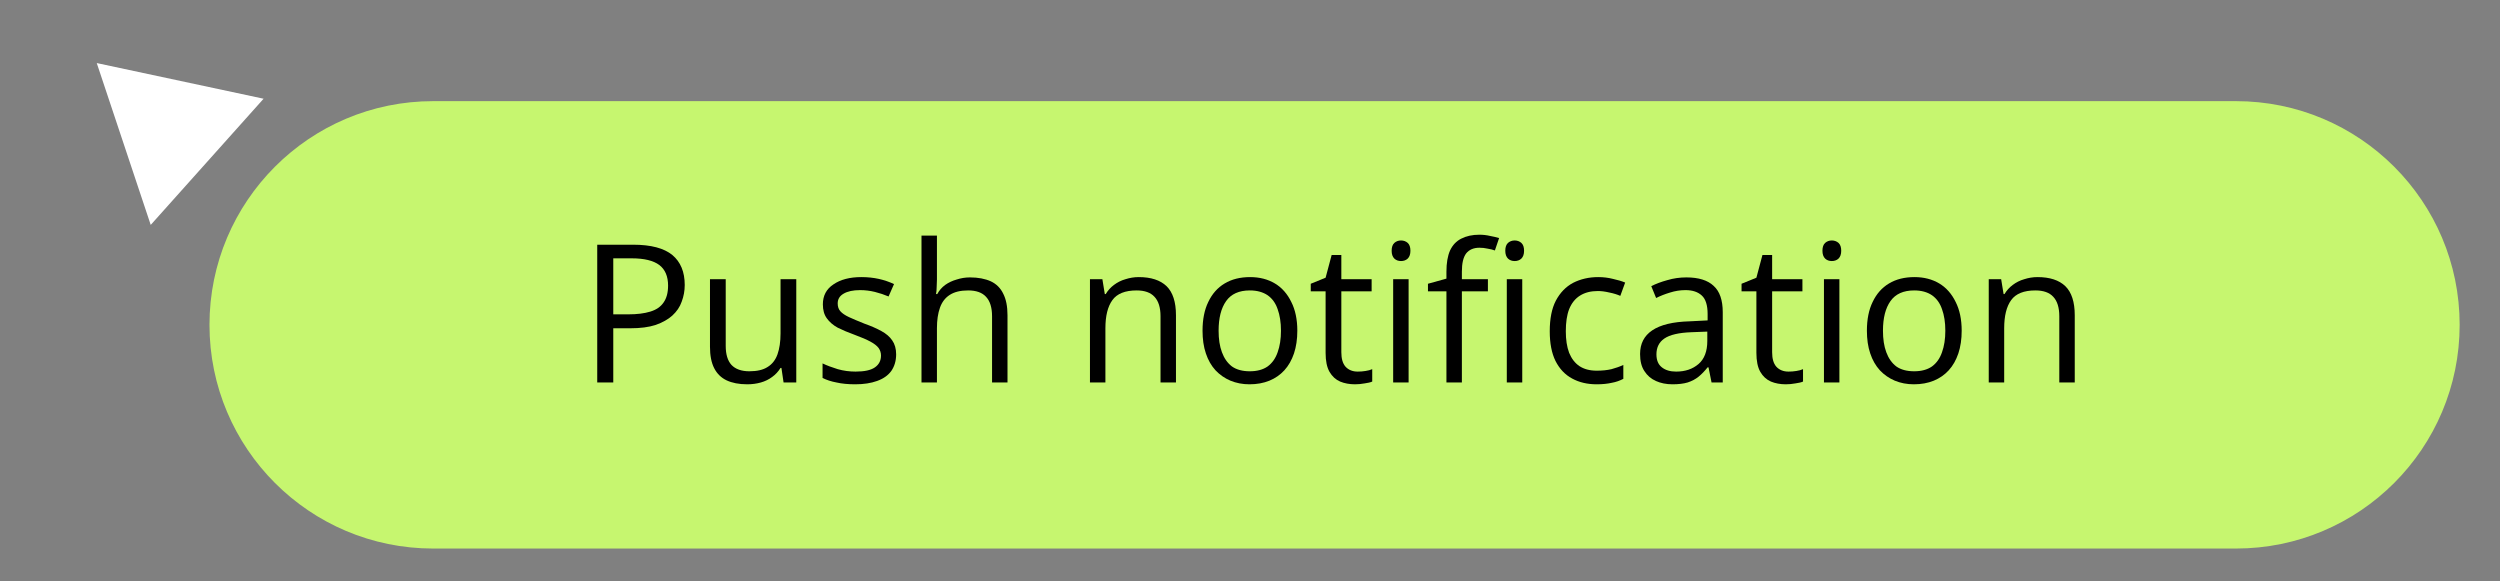 <svg xmlns="http://www.w3.org/2000/svg" xmlns:xlink="http://www.w3.org/1999/xlink" width="172" zoomAndPan="magnify" viewBox="0 0 129 30" height="40" preserveAspectRatio="xMidYMid meet" version="1.0"><rect x="0" y="0" width="129" height="30" fill="#808080" stroke="none"/><defs><g/><clipPath id="ad4fc19e92"><path d="M 10.809 5.219 L 126.918 5.219 L 126.918 28.305 L 10.809 28.305 Z M 10.809 5.219 " clip-rule="nonzero"/></clipPath><clipPath id="e425e30a43"><path d="M 22.352 5.219 L 115.375 5.219 C 121.75 5.219 126.918 10.387 126.918 16.762 C 126.918 23.137 121.75 28.305 115.375 28.305 L 22.352 28.305 C 15.977 28.305 10.809 23.137 10.809 16.762 C 10.809 10.387 15.977 5.219 22.352 5.219 Z M 22.352 5.219 " clip-rule="nonzero"/></clipPath><clipPath id="33228d79d2"><path d="M 0.809 0.219 L 116.918 0.219 L 116.918 23.305 L 0.809 23.305 Z M 0.809 0.219 " clip-rule="nonzero"/></clipPath><clipPath id="63aae85695"><path d="M 12.352 0.219 L 105.375 0.219 C 111.75 0.219 116.918 5.387 116.918 11.762 C 116.918 18.137 111.75 23.305 105.375 23.305 L 12.352 23.305 C 5.977 23.305 0.809 18.137 0.809 11.762 C 0.809 5.387 5.977 0.219 12.352 0.219 Z M 12.352 0.219 " clip-rule="nonzero"/></clipPath><clipPath id="a54cf71357"><rect x="0" width="117" y="0" height="24"/></clipPath><clipPath id="ffb8a2d8bc"><path d="M 4 3 L 14 3 L 14 12 L 4 12 Z M 4 3 " clip-rule="nonzero"/></clipPath><clipPath id="709e0777bf"><path d="M 2.082 6.512 L 7.914 -0.012 L 13.609 5.086 L 7.777 11.605 Z M 2.082 6.512 " clip-rule="nonzero"/></clipPath><clipPath id="5c739a3e9c"><path d="M 4.992 3.254 L 13.602 5.094 L 7.777 11.605 Z M 4.992 3.254 " clip-rule="nonzero"/></clipPath><clipPath id="dae1dc782e"><path d="M 0.867 0.25 L 9.695 0.25 L 9.695 8.613 L 0.867 8.613 Z M 0.867 0.25 " clip-rule="nonzero"/></clipPath><clipPath id="dc6913708f"><path d="M -1.918 3.512 L 3.914 -3.012 L 9.609 2.086 L 3.777 8.605 Z M -1.918 3.512 " clip-rule="nonzero"/></clipPath><clipPath id="16ae04ba89"><path d="M 0.992 0.254 L 9.602 2.094 L 3.777 8.605 Z M 0.992 0.254 " clip-rule="nonzero"/></clipPath><clipPath id="ae07859d5c"><rect x="0" width="10" y="0" height="9"/></clipPath></defs><g clip-path="url(#ad4fc19e92)"><g clip-path="url(#e425e30a43)"><g transform="matrix(1, 0, 0, 1, 10, 5)"><g clip-path="url(#a54cf71357)"><g clip-path="url(#33228d79d2)"><g clip-path="url(#63aae85695)"><path fill="#c6f66f" d="M 0.809 0.219 L 116.961 0.219 L 116.961 23.305 L 0.809 23.305 Z M 0.809 0.219 " fill-opacity="1" fill-rule="nonzero"/></g></g></g></g></g></g><g fill="#000000" fill-opacity="1"><g transform="translate(29.848, 19.736)"><g><path d="M 2.828 -7.109 C 3.742 -7.109 4.414 -6.93 4.844 -6.578 C 5.27 -6.223 5.484 -5.707 5.484 -5.031 C 5.484 -4.727 5.43 -4.441 5.328 -4.172 C 5.234 -3.898 5.07 -3.66 4.844 -3.453 C 4.625 -3.254 4.336 -3.094 3.984 -2.969 C 3.629 -2.852 3.191 -2.797 2.672 -2.797 L 1.797 -2.797 L 1.797 0 L 0.969 0 L 0.969 -7.109 Z M 2.75 -6.406 L 1.797 -6.406 L 1.797 -3.516 L 2.578 -3.516 C 3.023 -3.516 3.398 -3.562 3.703 -3.656 C 4.016 -3.75 4.242 -3.906 4.391 -4.125 C 4.547 -4.344 4.625 -4.633 4.625 -5 C 4.625 -5.477 4.473 -5.832 4.172 -6.062 C 3.867 -6.289 3.395 -6.406 2.75 -6.406 Z M 2.75 -6.406 "/></g></g></g><g fill="#000000" fill-opacity="1"><g transform="translate(35.838, 19.736)"><g><path d="M 5.25 -5.328 L 5.25 0 L 4.594 0 L 4.484 -0.75 L 4.438 -0.75 C 4.32 -0.562 4.176 -0.406 4 -0.281 C 3.832 -0.156 3.641 -0.062 3.422 0 C 3.203 0.062 2.969 0.094 2.719 0.094 C 2.289 0.094 1.938 0.023 1.656 -0.109 C 1.375 -0.242 1.16 -0.453 1.016 -0.734 C 0.867 -1.023 0.797 -1.395 0.797 -1.844 L 0.797 -5.328 L 1.609 -5.328 L 1.609 -1.891 C 1.609 -1.453 1.707 -1.125 1.906 -0.906 C 2.113 -0.688 2.422 -0.578 2.828 -0.578 C 3.223 -0.578 3.535 -0.648 3.766 -0.797 C 4.004 -0.941 4.176 -1.16 4.281 -1.453 C 4.383 -1.742 4.438 -2.102 4.438 -2.531 L 4.438 -5.328 Z M 5.25 -5.328 "/></g></g></g><g fill="#000000" fill-opacity="1"><g transform="translate(41.944, 19.736)"><g><path d="M 4.297 -1.453 C 4.297 -1.117 4.211 -0.832 4.047 -0.594 C 3.879 -0.363 3.633 -0.191 3.312 -0.078 C 3 0.035 2.625 0.094 2.188 0.094 C 1.812 0.094 1.488 0.062 1.219 0 C 0.945 -0.051 0.707 -0.129 0.5 -0.234 L 0.5 -0.984 C 0.719 -0.879 0.977 -0.781 1.281 -0.688 C 1.582 -0.602 1.891 -0.562 2.203 -0.562 C 2.66 -0.562 2.992 -0.633 3.203 -0.781 C 3.41 -0.926 3.516 -1.129 3.516 -1.391 C 3.516 -1.535 3.473 -1.664 3.391 -1.781 C 3.305 -1.895 3.164 -2.004 2.969 -2.109 C 2.781 -2.211 2.516 -2.328 2.172 -2.453 C 1.828 -2.578 1.531 -2.703 1.281 -2.828 C 1.039 -2.961 0.852 -3.125 0.719 -3.312 C 0.582 -3.5 0.516 -3.738 0.516 -4.031 C 0.516 -4.477 0.695 -4.82 1.062 -5.062 C 1.426 -5.312 1.906 -5.438 2.5 -5.438 C 2.82 -5.438 3.125 -5.406 3.406 -5.344 C 3.688 -5.281 3.945 -5.191 4.188 -5.078 L 3.906 -4.438 C 3.688 -4.531 3.453 -4.609 3.203 -4.672 C 2.953 -4.734 2.695 -4.766 2.438 -4.766 C 2.07 -4.766 1.785 -4.703 1.578 -4.578 C 1.379 -4.461 1.281 -4.297 1.281 -4.078 C 1.281 -3.91 1.328 -3.773 1.422 -3.672 C 1.516 -3.566 1.66 -3.469 1.859 -3.375 C 2.066 -3.281 2.336 -3.164 2.672 -3.031 C 3.004 -2.914 3.289 -2.789 3.531 -2.656 C 3.781 -2.52 3.969 -2.359 4.094 -2.172 C 4.227 -1.984 4.297 -1.742 4.297 -1.453 Z M 4.297 -1.453 "/></g></g></g><g fill="#000000" fill-opacity="1"><g transform="translate(46.69, 19.736)"><g><path d="M 1.656 -7.578 L 1.656 -5.312 C 1.656 -5.176 1.648 -5.039 1.641 -4.906 C 1.641 -4.781 1.629 -4.664 1.609 -4.562 L 1.672 -4.562 C 1.773 -4.75 1.91 -4.906 2.078 -5.031 C 2.254 -5.156 2.453 -5.25 2.672 -5.312 C 2.891 -5.383 3.117 -5.422 3.359 -5.422 C 3.785 -5.422 4.145 -5.352 4.438 -5.219 C 4.727 -5.082 4.941 -4.867 5.078 -4.578 C 5.223 -4.297 5.297 -3.926 5.297 -3.469 L 5.297 0 L 4.5 0 L 4.5 -3.422 C 4.5 -3.867 4.395 -4.203 4.188 -4.422 C 3.988 -4.641 3.68 -4.75 3.266 -4.75 C 2.867 -4.75 2.551 -4.672 2.312 -4.516 C 2.082 -4.367 1.914 -4.148 1.812 -3.859 C 1.707 -3.566 1.656 -3.211 1.656 -2.797 L 1.656 0 L 0.859 0 L 0.859 -7.578 Z M 1.656 -7.578 "/></g></g></g><g fill="#000000" fill-opacity="1"><g transform="translate(52.796, 19.736)"><g/></g></g><g fill="#000000" fill-opacity="1"><g transform="translate(55.383, 19.736)"><g><path d="M 3.375 -5.438 C 4.008 -5.438 4.488 -5.281 4.812 -4.969 C 5.133 -4.656 5.297 -4.156 5.297 -3.469 L 5.297 0 L 4.5 0 L 4.5 -3.422 C 4.5 -3.867 4.395 -4.203 4.188 -4.422 C 3.988 -4.641 3.68 -4.75 3.266 -4.75 C 2.672 -4.75 2.254 -4.582 2.016 -4.25 C 1.773 -3.914 1.656 -3.43 1.656 -2.797 L 1.656 0 L 0.859 0 L 0.859 -5.328 L 1.5 -5.328 L 1.625 -4.562 L 1.672 -4.562 C 1.785 -4.75 1.926 -4.906 2.094 -5.031 C 2.27 -5.164 2.469 -5.266 2.688 -5.328 C 2.906 -5.398 3.133 -5.438 3.375 -5.438 Z M 3.375 -5.438 "/></g></g></g><g fill="#000000" fill-opacity="1"><g transform="translate(61.489, 19.736)"><g><path d="M 5.453 -2.672 C 5.453 -2.234 5.395 -1.844 5.281 -1.5 C 5.164 -1.156 5 -0.863 4.781 -0.625 C 4.57 -0.395 4.316 -0.219 4.016 -0.094 C 3.711 0.031 3.367 0.094 2.984 0.094 C 2.629 0.094 2.301 0.031 2 -0.094 C 1.707 -0.219 1.453 -0.395 1.234 -0.625 C 1.016 -0.863 0.848 -1.156 0.734 -1.5 C 0.617 -1.844 0.562 -2.234 0.562 -2.672 C 0.562 -3.254 0.66 -3.75 0.859 -4.156 C 1.055 -4.57 1.336 -4.891 1.703 -5.109 C 2.066 -5.328 2.504 -5.438 3.016 -5.438 C 3.504 -5.438 3.93 -5.328 4.297 -5.109 C 4.66 -4.891 4.941 -4.57 5.141 -4.156 C 5.348 -3.75 5.453 -3.254 5.453 -2.672 Z M 1.391 -2.672 C 1.391 -2.242 1.445 -1.875 1.562 -1.562 C 1.676 -1.25 1.848 -1.004 2.078 -0.828 C 2.316 -0.66 2.625 -0.578 3 -0.578 C 3.375 -0.578 3.68 -0.66 3.922 -0.828 C 4.16 -1.004 4.332 -1.25 4.438 -1.562 C 4.551 -1.875 4.609 -2.242 4.609 -2.672 C 4.609 -3.098 4.551 -3.469 4.438 -3.781 C 4.332 -4.094 4.16 -4.332 3.922 -4.5 C 3.68 -4.664 3.375 -4.75 3 -4.75 C 2.445 -4.75 2.039 -4.566 1.781 -4.203 C 1.52 -3.836 1.391 -3.328 1.391 -2.672 Z M 1.391 -2.672 "/></g></g></g><g fill="#000000" fill-opacity="1"><g transform="translate(67.479, 19.736)"><g><path d="M 2.578 -0.562 C 2.711 -0.562 2.848 -0.57 2.984 -0.594 C 3.117 -0.613 3.234 -0.645 3.328 -0.688 L 3.328 -0.047 C 3.234 -0.004 3.102 0.023 2.938 0.047 C 2.77 0.078 2.602 0.094 2.438 0.094 C 2.156 0.094 1.898 0.047 1.672 -0.047 C 1.441 -0.148 1.258 -0.316 1.125 -0.547 C 0.988 -0.785 0.922 -1.113 0.922 -1.531 L 0.922 -4.703 L 0.156 -4.703 L 0.156 -5.094 L 0.922 -5.406 L 1.234 -6.578 L 1.734 -6.578 L 1.734 -5.328 L 3.297 -5.328 L 3.297 -4.703 L 1.734 -4.703 L 1.734 -1.562 C 1.734 -1.227 1.805 -0.977 1.953 -0.812 C 2.109 -0.645 2.316 -0.562 2.578 -0.562 Z M 2.578 -0.562 "/></g></g></g><g fill="#000000" fill-opacity="1"><g transform="translate(71.028, 19.736)"><g><path d="M 1.656 -5.328 L 1.656 0 L 0.859 0 L 0.859 -5.328 Z M 1.266 -7.328 C 1.398 -7.328 1.516 -7.285 1.609 -7.203 C 1.703 -7.117 1.75 -6.984 1.75 -6.797 C 1.75 -6.617 1.703 -6.484 1.609 -6.391 C 1.516 -6.305 1.398 -6.266 1.266 -6.266 C 1.129 -6.266 1.016 -6.305 0.922 -6.391 C 0.828 -6.484 0.781 -6.617 0.781 -6.797 C 0.781 -6.984 0.828 -7.117 0.922 -7.203 C 1.016 -7.285 1.129 -7.328 1.266 -7.328 Z M 1.266 -7.328 "/></g></g></g><g fill="#000000" fill-opacity="1"><g transform="translate(73.542, 19.736)"><g><path d="M 3.234 -4.703 L 1.891 -4.703 L 1.891 0 L 1.094 0 L 1.094 -4.703 L 0.141 -4.703 L 0.141 -5.094 L 1.094 -5.359 L 1.094 -5.719 C 1.094 -6.164 1.156 -6.531 1.281 -6.812 C 1.414 -7.094 1.609 -7.297 1.859 -7.422 C 2.117 -7.555 2.43 -7.625 2.797 -7.625 C 2.992 -7.625 3.176 -7.602 3.344 -7.562 C 3.52 -7.531 3.676 -7.492 3.812 -7.453 L 3.594 -6.812 C 3.488 -6.852 3.363 -6.883 3.219 -6.906 C 3.082 -6.938 2.941 -6.953 2.797 -6.953 C 2.492 -6.953 2.266 -6.852 2.109 -6.656 C 1.961 -6.457 1.891 -6.145 1.891 -5.719 L 1.891 -5.328 L 3.234 -5.328 Z M 3.234 -4.703 "/></g></g></g><g fill="#000000" fill-opacity="1"><g transform="translate(76.892, 19.736)"><g><path d="M 1.656 -5.328 L 1.656 0 L 0.859 0 L 0.859 -5.328 Z M 1.266 -7.328 C 1.398 -7.328 1.516 -7.285 1.609 -7.203 C 1.703 -7.117 1.75 -6.984 1.75 -6.797 C 1.75 -6.617 1.703 -6.484 1.609 -6.391 C 1.516 -6.305 1.398 -6.266 1.266 -6.266 C 1.129 -6.266 1.016 -6.305 0.922 -6.391 C 0.828 -6.484 0.781 -6.617 0.781 -6.797 C 0.781 -6.984 0.828 -7.117 0.922 -7.203 C 1.016 -7.285 1.129 -7.328 1.266 -7.328 Z M 1.266 -7.328 "/></g></g></g><g fill="#000000" fill-opacity="1"><g transform="translate(79.405, 19.736)"><g><path d="M 2.984 0.094 C 2.504 0.094 2.082 -0.004 1.719 -0.203 C 1.352 -0.398 1.066 -0.703 0.859 -1.109 C 0.66 -1.516 0.562 -2.023 0.562 -2.641 C 0.562 -3.285 0.664 -3.812 0.875 -4.219 C 1.094 -4.633 1.391 -4.941 1.766 -5.141 C 2.148 -5.336 2.582 -5.438 3.062 -5.438 C 3.332 -5.438 3.586 -5.406 3.828 -5.344 C 4.078 -5.289 4.285 -5.227 4.453 -5.156 L 4.203 -4.469 C 4.047 -4.539 3.859 -4.598 3.641 -4.641 C 3.43 -4.691 3.234 -4.719 3.047 -4.719 C 2.68 -4.719 2.375 -4.641 2.125 -4.484 C 1.875 -4.328 1.688 -4.094 1.562 -3.781 C 1.445 -3.477 1.391 -3.098 1.391 -2.641 C 1.391 -2.211 1.445 -1.844 1.562 -1.531 C 1.688 -1.227 1.863 -1 2.094 -0.844 C 2.332 -0.688 2.629 -0.609 2.984 -0.609 C 3.266 -0.609 3.52 -0.633 3.75 -0.688 C 3.977 -0.75 4.18 -0.82 4.359 -0.906 L 4.359 -0.188 C 4.18 -0.094 3.984 -0.023 3.766 0.016 C 3.547 0.066 3.285 0.094 2.984 0.094 Z M 2.984 0.094 "/></g></g></g><g fill="#000000" fill-opacity="1"><g transform="translate(84.175, 19.736)"><g><path d="M 2.844 -5.422 C 3.477 -5.422 3.945 -5.273 4.25 -4.984 C 4.562 -4.703 4.719 -4.25 4.719 -3.625 L 4.719 0 L 4.141 0 L 3.984 -0.781 L 3.938 -0.781 C 3.789 -0.594 3.633 -0.43 3.469 -0.297 C 3.312 -0.172 3.125 -0.07 2.906 0 C 2.695 0.062 2.438 0.094 2.125 0.094 C 1.801 0.094 1.516 0.035 1.266 -0.078 C 1.016 -0.191 0.816 -0.363 0.672 -0.594 C 0.523 -0.82 0.453 -1.113 0.453 -1.469 C 0.453 -2 0.66 -2.406 1.078 -2.688 C 1.504 -2.977 2.148 -3.133 3.016 -3.156 L 3.938 -3.203 L 3.938 -3.531 C 3.938 -3.988 3.836 -4.305 3.641 -4.484 C 3.441 -4.672 3.16 -4.766 2.797 -4.766 C 2.523 -4.766 2.258 -4.723 2 -4.641 C 1.75 -4.566 1.508 -4.473 1.281 -4.359 L 1.031 -4.969 C 1.27 -5.094 1.547 -5.195 1.859 -5.281 C 2.172 -5.375 2.5 -5.422 2.844 -5.422 Z M 3.922 -2.625 L 3.109 -2.594 C 2.453 -2.57 1.984 -2.461 1.703 -2.266 C 1.43 -2.078 1.297 -1.805 1.297 -1.453 C 1.297 -1.148 1.391 -0.926 1.578 -0.781 C 1.766 -0.633 2.008 -0.562 2.312 -0.562 C 2.781 -0.562 3.164 -0.691 3.469 -0.953 C 3.77 -1.211 3.922 -1.609 3.922 -2.141 Z M 3.922 -2.625 "/></g></g></g><g fill="#000000" fill-opacity="1"><g transform="translate(89.708, 19.736)"><g><path d="M 2.578 -0.562 C 2.711 -0.562 2.848 -0.57 2.984 -0.594 C 3.117 -0.613 3.234 -0.645 3.328 -0.688 L 3.328 -0.047 C 3.234 -0.004 3.102 0.023 2.938 0.047 C 2.77 0.078 2.602 0.094 2.438 0.094 C 2.156 0.094 1.898 0.047 1.672 -0.047 C 1.441 -0.148 1.258 -0.316 1.125 -0.547 C 0.988 -0.785 0.922 -1.113 0.922 -1.531 L 0.922 -4.703 L 0.156 -4.703 L 0.156 -5.094 L 0.922 -5.406 L 1.234 -6.578 L 1.734 -6.578 L 1.734 -5.328 L 3.297 -5.328 L 3.297 -4.703 L 1.734 -4.703 L 1.734 -1.562 C 1.734 -1.227 1.805 -0.977 1.953 -0.812 C 2.109 -0.645 2.316 -0.562 2.578 -0.562 Z M 2.578 -0.562 "/></g></g></g><g fill="#000000" fill-opacity="1"><g transform="translate(93.257, 19.736)"><g><path d="M 1.656 -5.328 L 1.656 0 L 0.859 0 L 0.859 -5.328 Z M 1.266 -7.328 C 1.398 -7.328 1.516 -7.285 1.609 -7.203 C 1.703 -7.117 1.75 -6.984 1.75 -6.797 C 1.75 -6.617 1.703 -6.484 1.609 -6.391 C 1.516 -6.305 1.398 -6.266 1.266 -6.266 C 1.129 -6.266 1.016 -6.305 0.922 -6.391 C 0.828 -6.484 0.781 -6.617 0.781 -6.797 C 0.781 -6.984 0.828 -7.117 0.922 -7.203 C 1.016 -7.285 1.129 -7.328 1.266 -7.328 Z M 1.266 -7.328 "/></g></g></g><g fill="#000000" fill-opacity="1"><g transform="translate(95.77, 19.736)"><g><path d="M 5.453 -2.672 C 5.453 -2.234 5.395 -1.844 5.281 -1.5 C 5.164 -1.156 5 -0.863 4.781 -0.625 C 4.57 -0.395 4.316 -0.219 4.016 -0.094 C 3.711 0.031 3.367 0.094 2.984 0.094 C 2.629 0.094 2.301 0.031 2 -0.094 C 1.707 -0.219 1.453 -0.395 1.234 -0.625 C 1.016 -0.863 0.848 -1.156 0.734 -1.5 C 0.617 -1.844 0.562 -2.234 0.562 -2.672 C 0.562 -3.254 0.66 -3.75 0.859 -4.156 C 1.055 -4.57 1.336 -4.891 1.703 -5.109 C 2.066 -5.328 2.504 -5.438 3.016 -5.438 C 3.504 -5.438 3.93 -5.328 4.297 -5.109 C 4.66 -4.891 4.941 -4.57 5.141 -4.156 C 5.348 -3.75 5.453 -3.254 5.453 -2.672 Z M 1.391 -2.672 C 1.391 -2.242 1.445 -1.875 1.562 -1.562 C 1.676 -1.25 1.848 -1.004 2.078 -0.828 C 2.316 -0.66 2.625 -0.578 3 -0.578 C 3.375 -0.578 3.68 -0.66 3.922 -0.828 C 4.16 -1.004 4.332 -1.25 4.438 -1.562 C 4.551 -1.875 4.609 -2.242 4.609 -2.672 C 4.609 -3.098 4.551 -3.469 4.438 -3.781 C 4.332 -4.094 4.16 -4.332 3.922 -4.5 C 3.68 -4.664 3.375 -4.75 3 -4.75 C 2.445 -4.75 2.039 -4.566 1.781 -4.203 C 1.52 -3.836 1.391 -3.328 1.391 -2.672 Z M 1.391 -2.672 "/></g></g></g><g fill="#000000" fill-opacity="1"><g transform="translate(101.76, 19.736)"><g><path d="M 3.375 -5.438 C 4.008 -5.438 4.488 -5.281 4.812 -4.969 C 5.133 -4.656 5.297 -4.156 5.297 -3.469 L 5.297 0 L 4.5 0 L 4.5 -3.422 C 4.5 -3.867 4.395 -4.203 4.188 -4.422 C 3.988 -4.641 3.68 -4.75 3.266 -4.75 C 2.672 -4.75 2.254 -4.582 2.016 -4.25 C 1.773 -3.914 1.656 -3.43 1.656 -2.797 L 1.656 0 L 0.859 0 L 0.859 -5.328 L 1.5 -5.328 L 1.625 -4.562 L 1.672 -4.562 C 1.785 -4.75 1.926 -4.906 2.094 -5.031 C 2.27 -5.164 2.469 -5.266 2.688 -5.328 C 2.906 -5.398 3.133 -5.438 3.375 -5.438 Z M 3.375 -5.438 "/></g></g></g><g clip-path="url(#ffb8a2d8bc)"><g clip-path="url(#709e0777bf)"><g clip-path="url(#5c739a3e9c)"><g transform="matrix(1, 0, 0, 1, 4, 3)"><g clip-path="url(#ae07859d5c)"><g clip-path="url(#dae1dc782e)"><g clip-path="url(#dc6913708f)"><g clip-path="url(#16ae04ba89)"><path fill="#ffffff" d="M -1.918 3.512 L 3.914 -3.012 L 9.609 2.086 L 3.777 8.605 Z M -1.918 3.512 " fill-opacity="1" fill-rule="nonzero"/></g></g></g></g></g></g></g></g></svg>